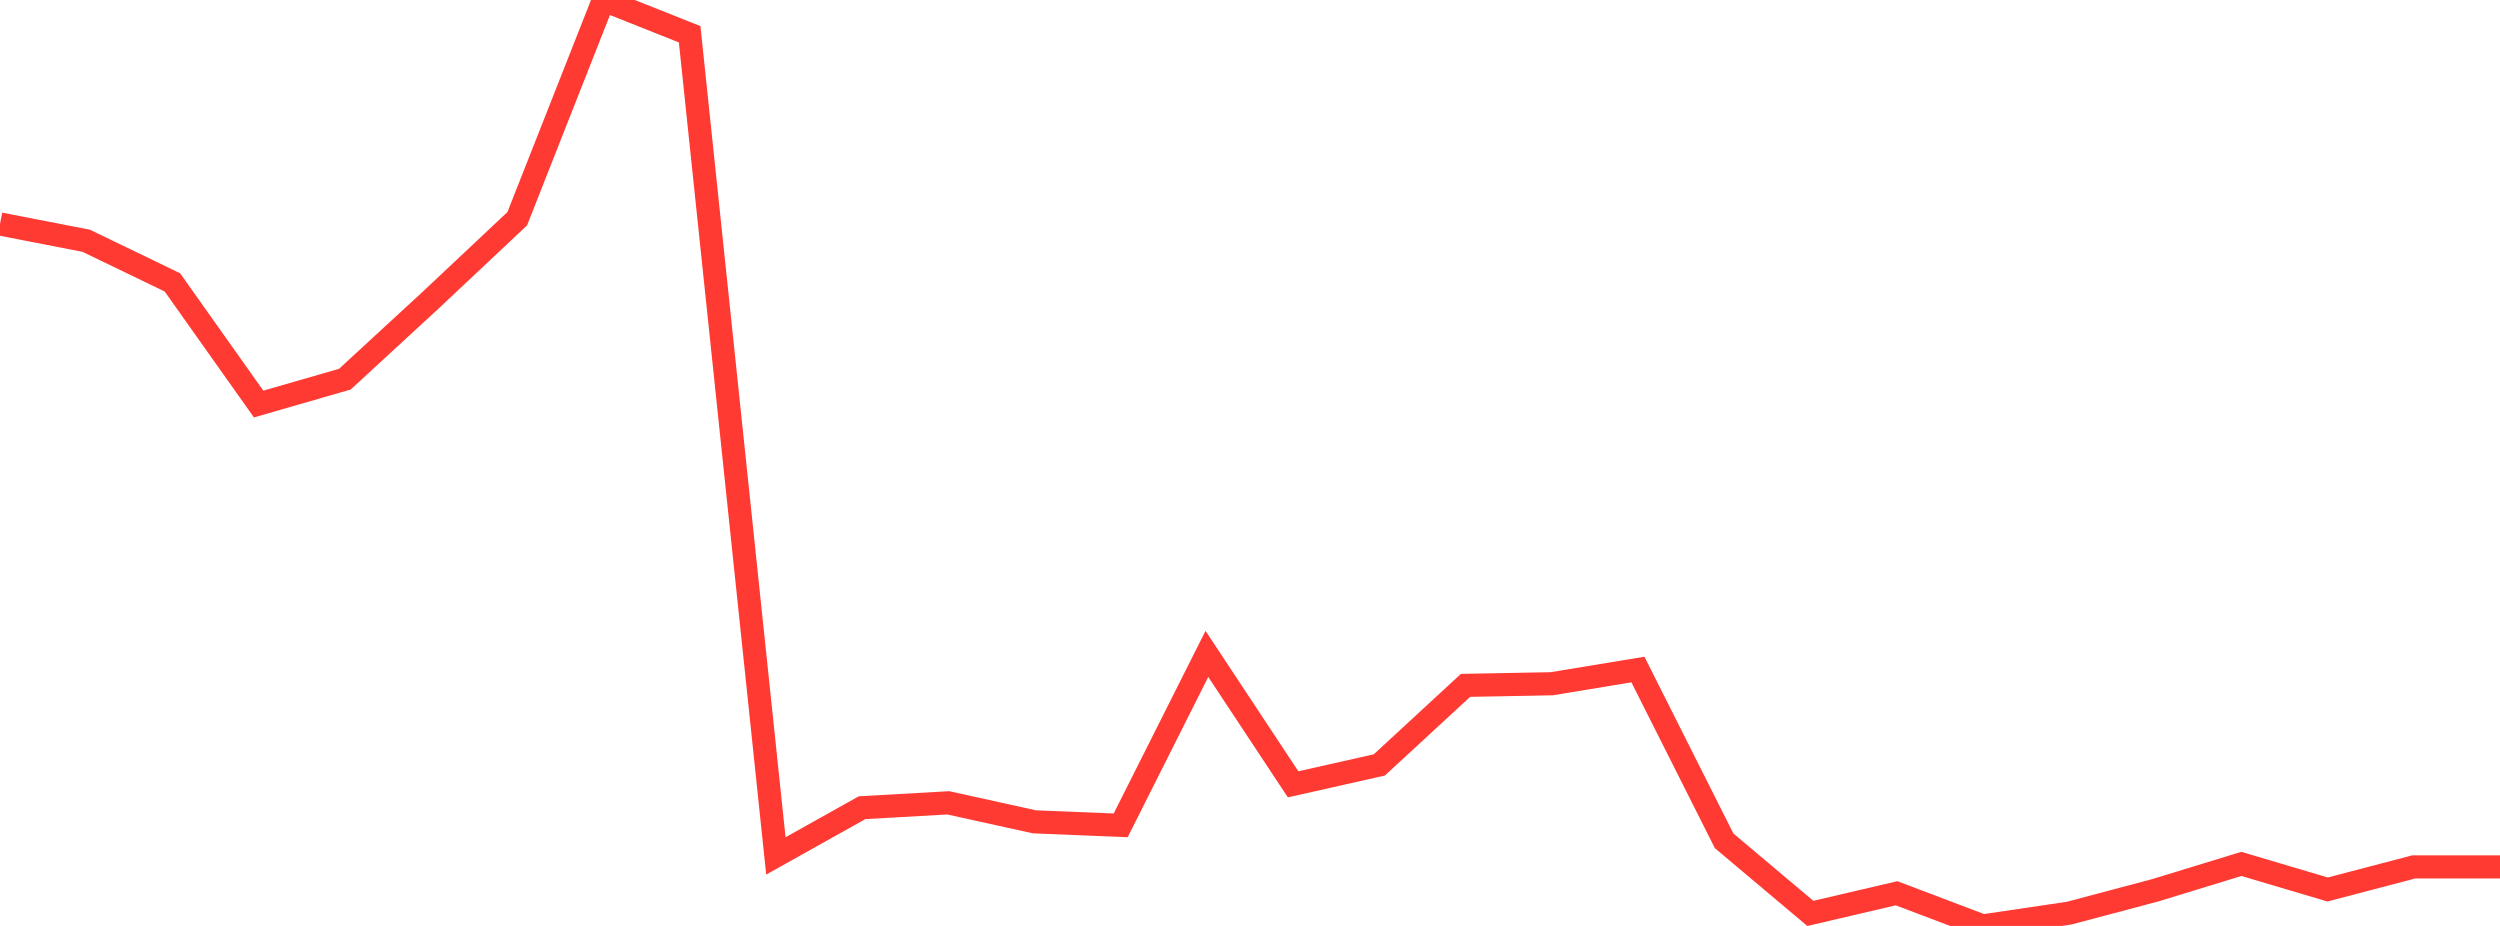 <?xml version="1.0" standalone="no"?>
<!DOCTYPE svg PUBLIC "-//W3C//DTD SVG 1.1//EN" "http://www.w3.org/Graphics/SVG/1.1/DTD/svg11.dtd">

<svg width="135" height="50" viewBox="0 0 135 50" preserveAspectRatio="none" 
  xmlns="http://www.w3.org/2000/svg"
  xmlns:xlink="http://www.w3.org/1999/xlink">


<polyline points="0.0, 12.096 4.655, 13.002 9.31, 15.249 13.966, 21.818 18.621, 20.476 23.276, 16.188 27.931, 11.811 32.586, 0.0 37.241, 1.85 41.897, 46.219 46.552, 43.616 51.207, 43.353 55.862, 44.379 60.517, 44.569 65.172, 35.311 69.828, 42.354 74.483, 41.306 79.138, 37.01 83.793, 36.922 88.448, 36.155 93.103, 45.405 97.759, 49.324 102.414, 48.236 107.069, 50.0 111.724, 49.312 116.379, 48.076 121.034, 46.651 125.69, 48.033 130.345, 46.812 135.0, 46.812" fill="none" stroke="#ff3a33" stroke-width="1.25"/>

</svg>